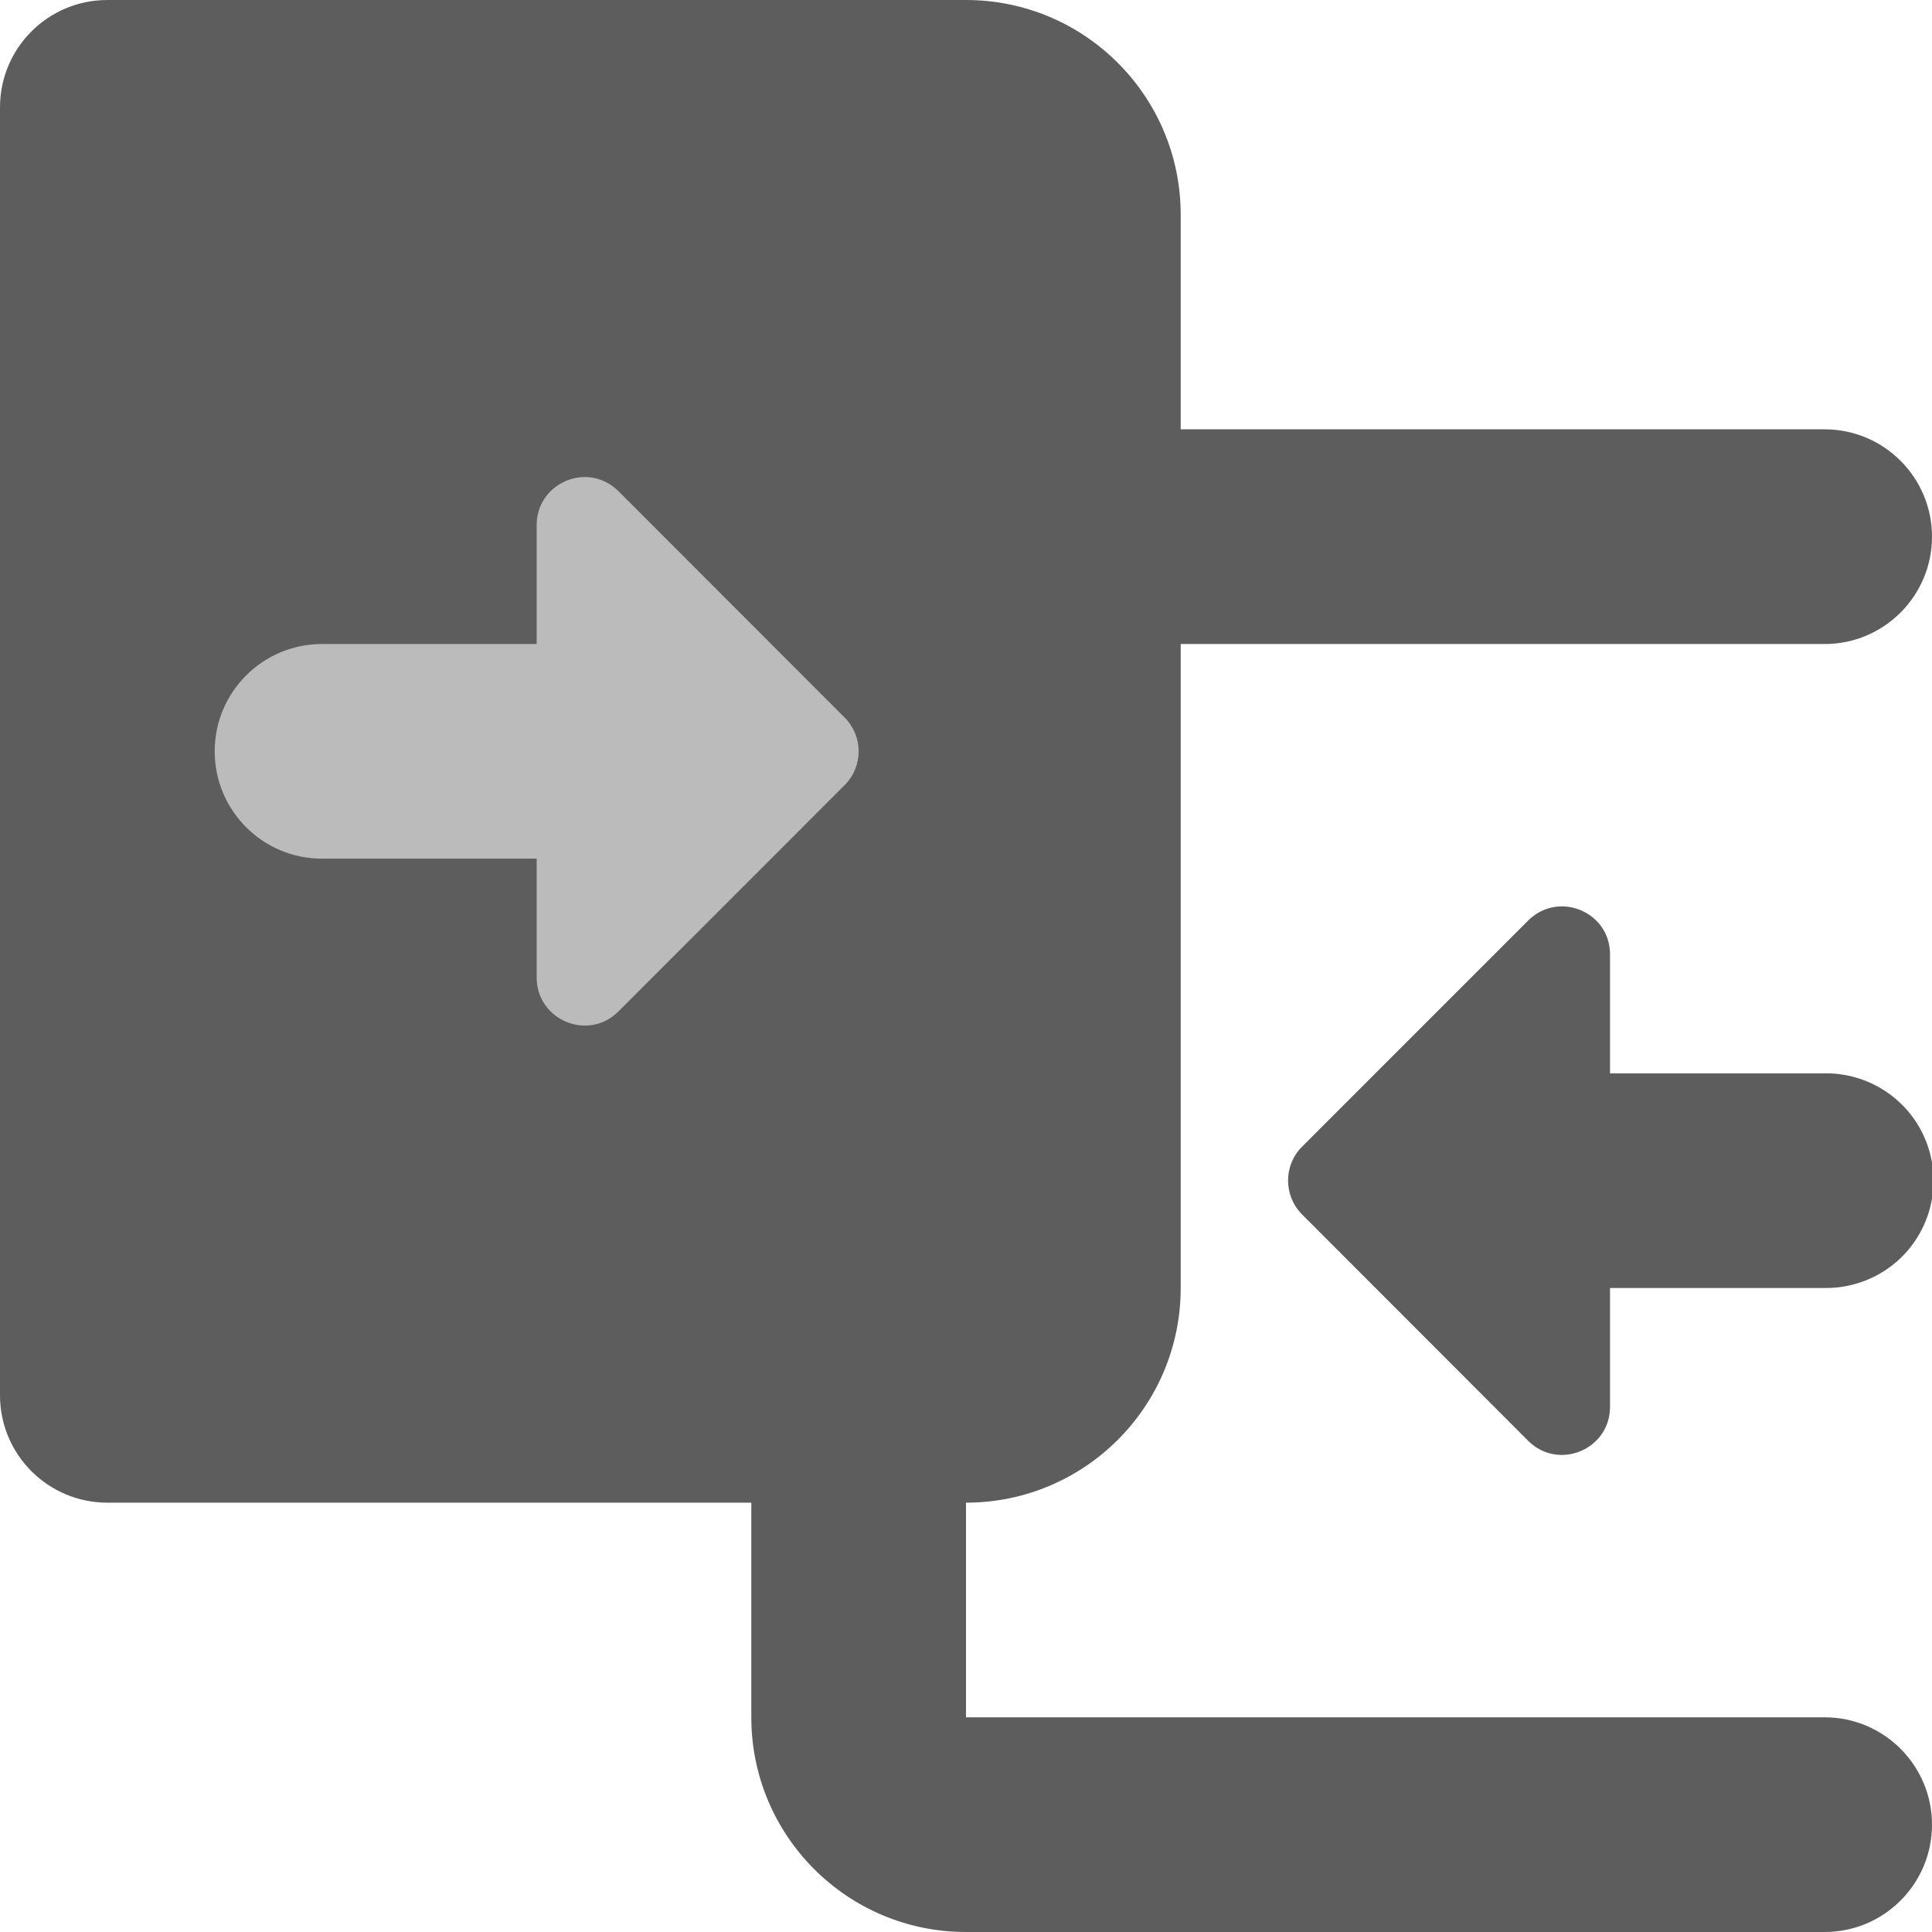 <svg width="32" height="32" viewBox="0 0 32 32" fill="none" xmlns="http://www.w3.org/2000/svg">
    <g clip-path="url(#clip0)">
        <path d="M1.778 0C0.796 0 0 0.796 0 1.778V23.111C0 24.092 0.796 24.889 1.778 24.889H12.444V28.444C12.444 30.409 14.036 32 16 32H30.222C31.204 32 32 31.204 32 30.222C32 29.241 31.204 28.444 30.222 28.444H16V24.889C17.964 24.889 19.556 23.298 19.556 21.333V10.667H30.222C31.204 10.667 32 9.87 32 8.889C32 7.908 31.204 7.111 30.222 7.111H19.556V3.556C19.556 1.591 17.964 0 16 0H1.778ZM25.736 15.024C25.586 15.05 25.437 15.122 25.312 15.246L21.566 18.993C21.257 19.302 21.257 19.803 21.566 20.115L25.312 23.865C25.812 24.364 26.667 24.01 26.667 23.302V21.333H30.222C30.863 21.342 31.46 21.006 31.783 20.452C32.106 19.898 32.106 19.213 31.783 18.659C31.46 18.106 30.863 17.769 30.222 17.778H26.667V15.806C26.667 15.276 26.187 14.946 25.736 15.024Z" fill="#5D5D5D"/>
        <path d="M9.82 7.913C9.97 7.939 10.118 8.011 10.243 8.135L13.99 11.885C14.144 12.04 14.222 12.242 14.222 12.444C14.222 12.647 14.144 12.849 13.99 13.004L10.243 16.753C9.744 17.253 8.889 16.897 8.889 16.191V14.222H5.333C4.352 14.222 3.556 13.426 3.556 12.444C3.556 11.463 4.352 10.667 5.333 10.667H8.889V8.698C8.889 8.169 9.369 7.835 9.82 7.913Z" fill="#BBBBBB"/>
    </g>
    <defs>
        <clipPath id="clip0">
            <rect width="32" height="32" fill="white"/>
        </clipPath>
    </defs>
</svg>
